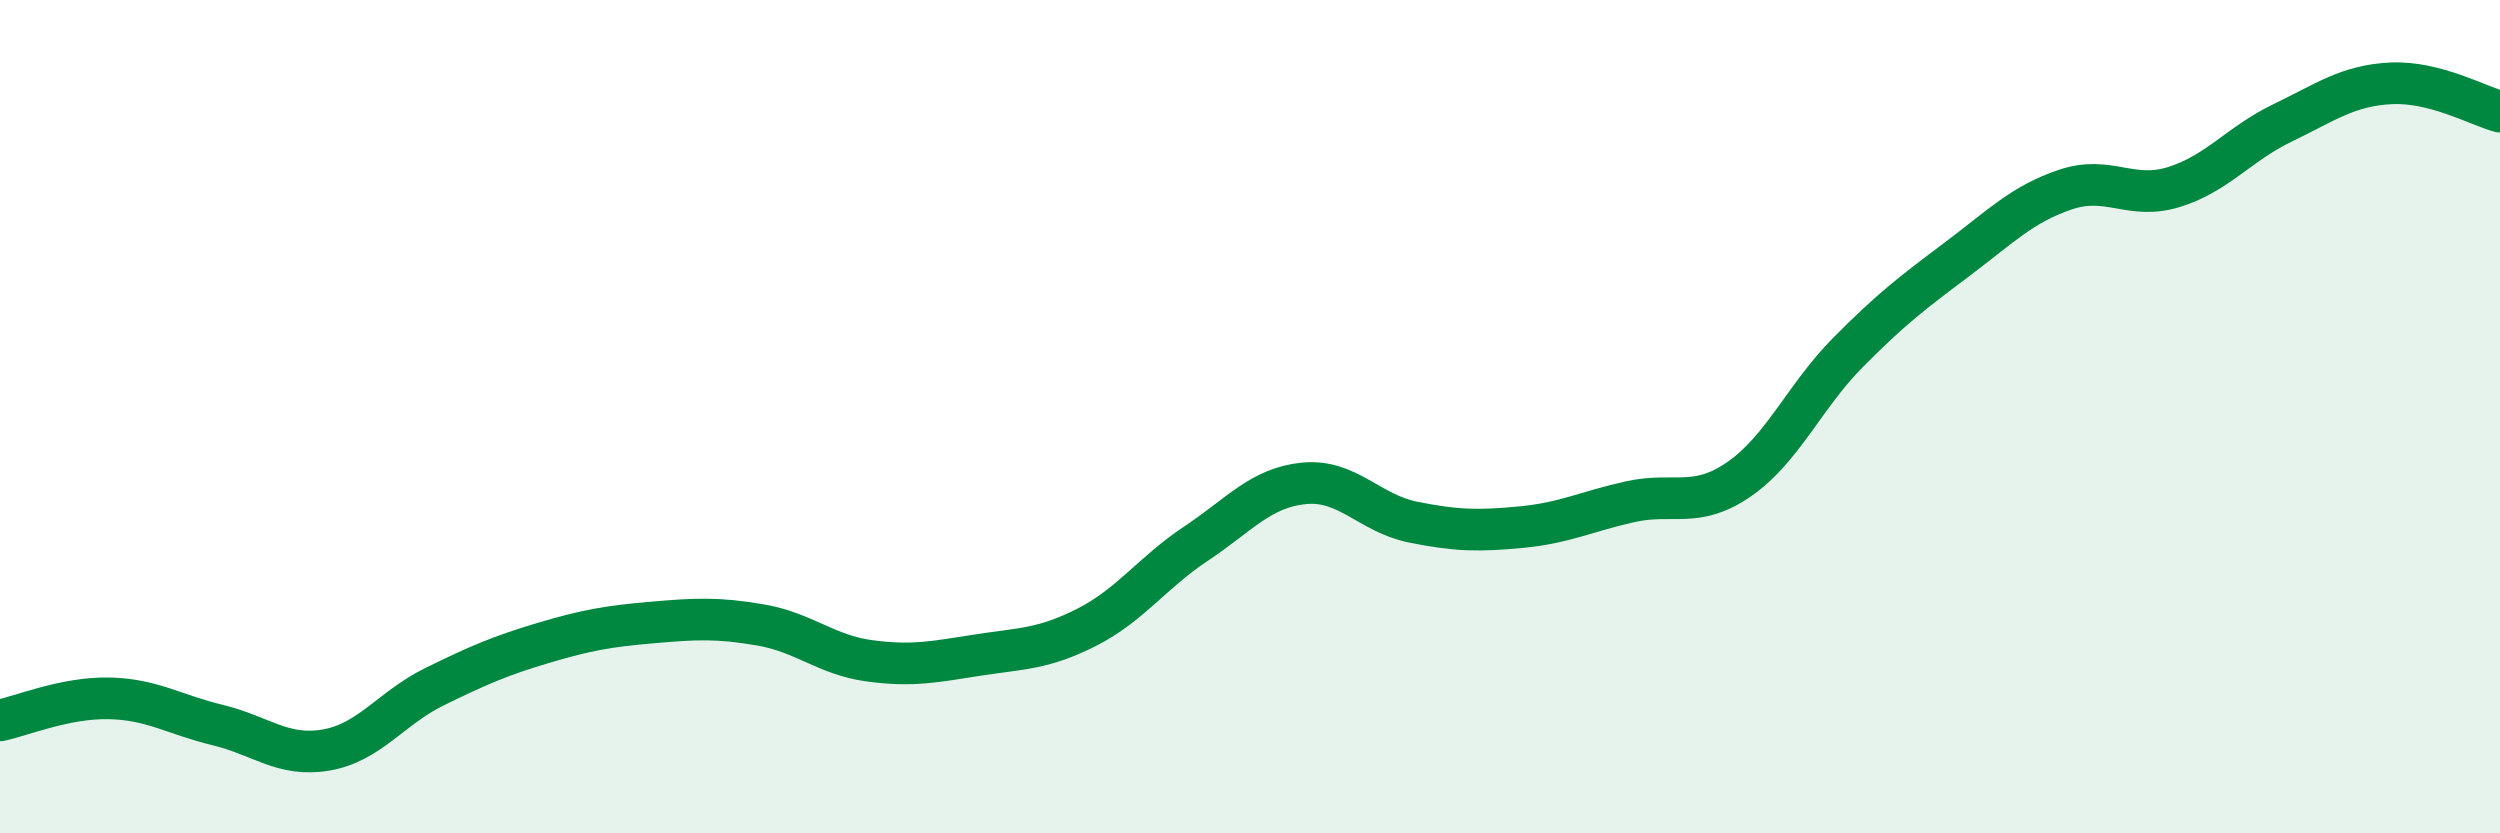 
    <svg width="60" height="20" viewBox="0 0 60 20" xmlns="http://www.w3.org/2000/svg">
      <path
        d="M 0,17.29 C 0.52,17.18 1.57,16.74 2.61,16.76 C 3.65,16.78 4.18,17.15 5.22,17.4 C 6.26,17.65 6.79,18.18 7.83,18 C 8.87,17.82 9.39,16.99 10.43,16.48 C 11.47,15.97 12,15.74 13.04,15.43 C 14.08,15.12 14.61,15.03 15.65,14.94 C 16.69,14.85 17.22,14.82 18.26,15 C 19.3,15.18 19.83,15.72 20.87,15.86 C 21.91,16 22.44,15.88 23.48,15.72 C 24.52,15.56 25.05,15.58 26.09,15.05 C 27.13,14.52 27.66,13.74 28.7,13.05 C 29.74,12.36 30.26,11.7 31.3,11.6 C 32.34,11.5 32.87,12.32 33.91,12.53 C 34.95,12.74 35.48,12.75 36.52,12.65 C 37.56,12.55 38.09,12.27 39.13,12.04 C 40.17,11.81 40.7,12.22 41.74,11.5 C 42.78,10.78 43.31,9.51 44.35,8.46 C 45.39,7.41 45.92,7.01 46.96,6.23 C 48,5.45 48.53,4.9 49.57,4.55 C 50.61,4.2 51.13,4.81 52.17,4.49 C 53.21,4.17 53.74,3.45 54.78,2.95 C 55.82,2.45 56.35,2.05 57.39,2 C 58.43,1.95 59.48,2.54 60,2.68L60 20L0 20Z"
        fill="#008740"
        opacity="0.1"
        stroke-linecap="round"
        stroke-linejoin="round"
      />
      <path
        d="M 0,17.29 C 0.52,17.18 1.57,16.74 2.61,16.76 C 3.65,16.78 4.18,17.15 5.22,17.4 C 6.26,17.65 6.79,18.18 7.83,18 C 8.87,17.82 9.39,16.99 10.43,16.48 C 11.47,15.97 12,15.74 13.04,15.43 C 14.08,15.12 14.61,15.03 15.65,14.94 C 16.69,14.85 17.22,14.82 18.26,15 C 19.3,15.18 19.83,15.72 20.87,15.86 C 21.91,16 22.44,15.88 23.48,15.72 C 24.52,15.56 25.05,15.58 26.09,15.05 C 27.13,14.52 27.66,13.74 28.7,13.05 C 29.74,12.36 30.26,11.7 31.3,11.6 C 32.34,11.5 32.87,12.32 33.91,12.53 C 34.95,12.74 35.48,12.75 36.52,12.65 C 37.56,12.55 38.09,12.27 39.13,12.04 C 40.17,11.81 40.7,12.22 41.74,11.5 C 42.78,10.78 43.31,9.51 44.35,8.46 C 45.39,7.41 45.92,7.01 46.96,6.23 C 48,5.45 48.53,4.9 49.57,4.55 C 50.61,4.2 51.13,4.81 52.17,4.49 C 53.21,4.17 53.74,3.45 54.78,2.95 C 55.82,2.45 56.35,2.05 57.39,2 C 58.43,1.95 59.48,2.54 60,2.68"
        stroke="#008740"
        stroke-width="1"
        fill="none"
        stroke-linecap="round"
        stroke-linejoin="round"
      />
    </svg>
  